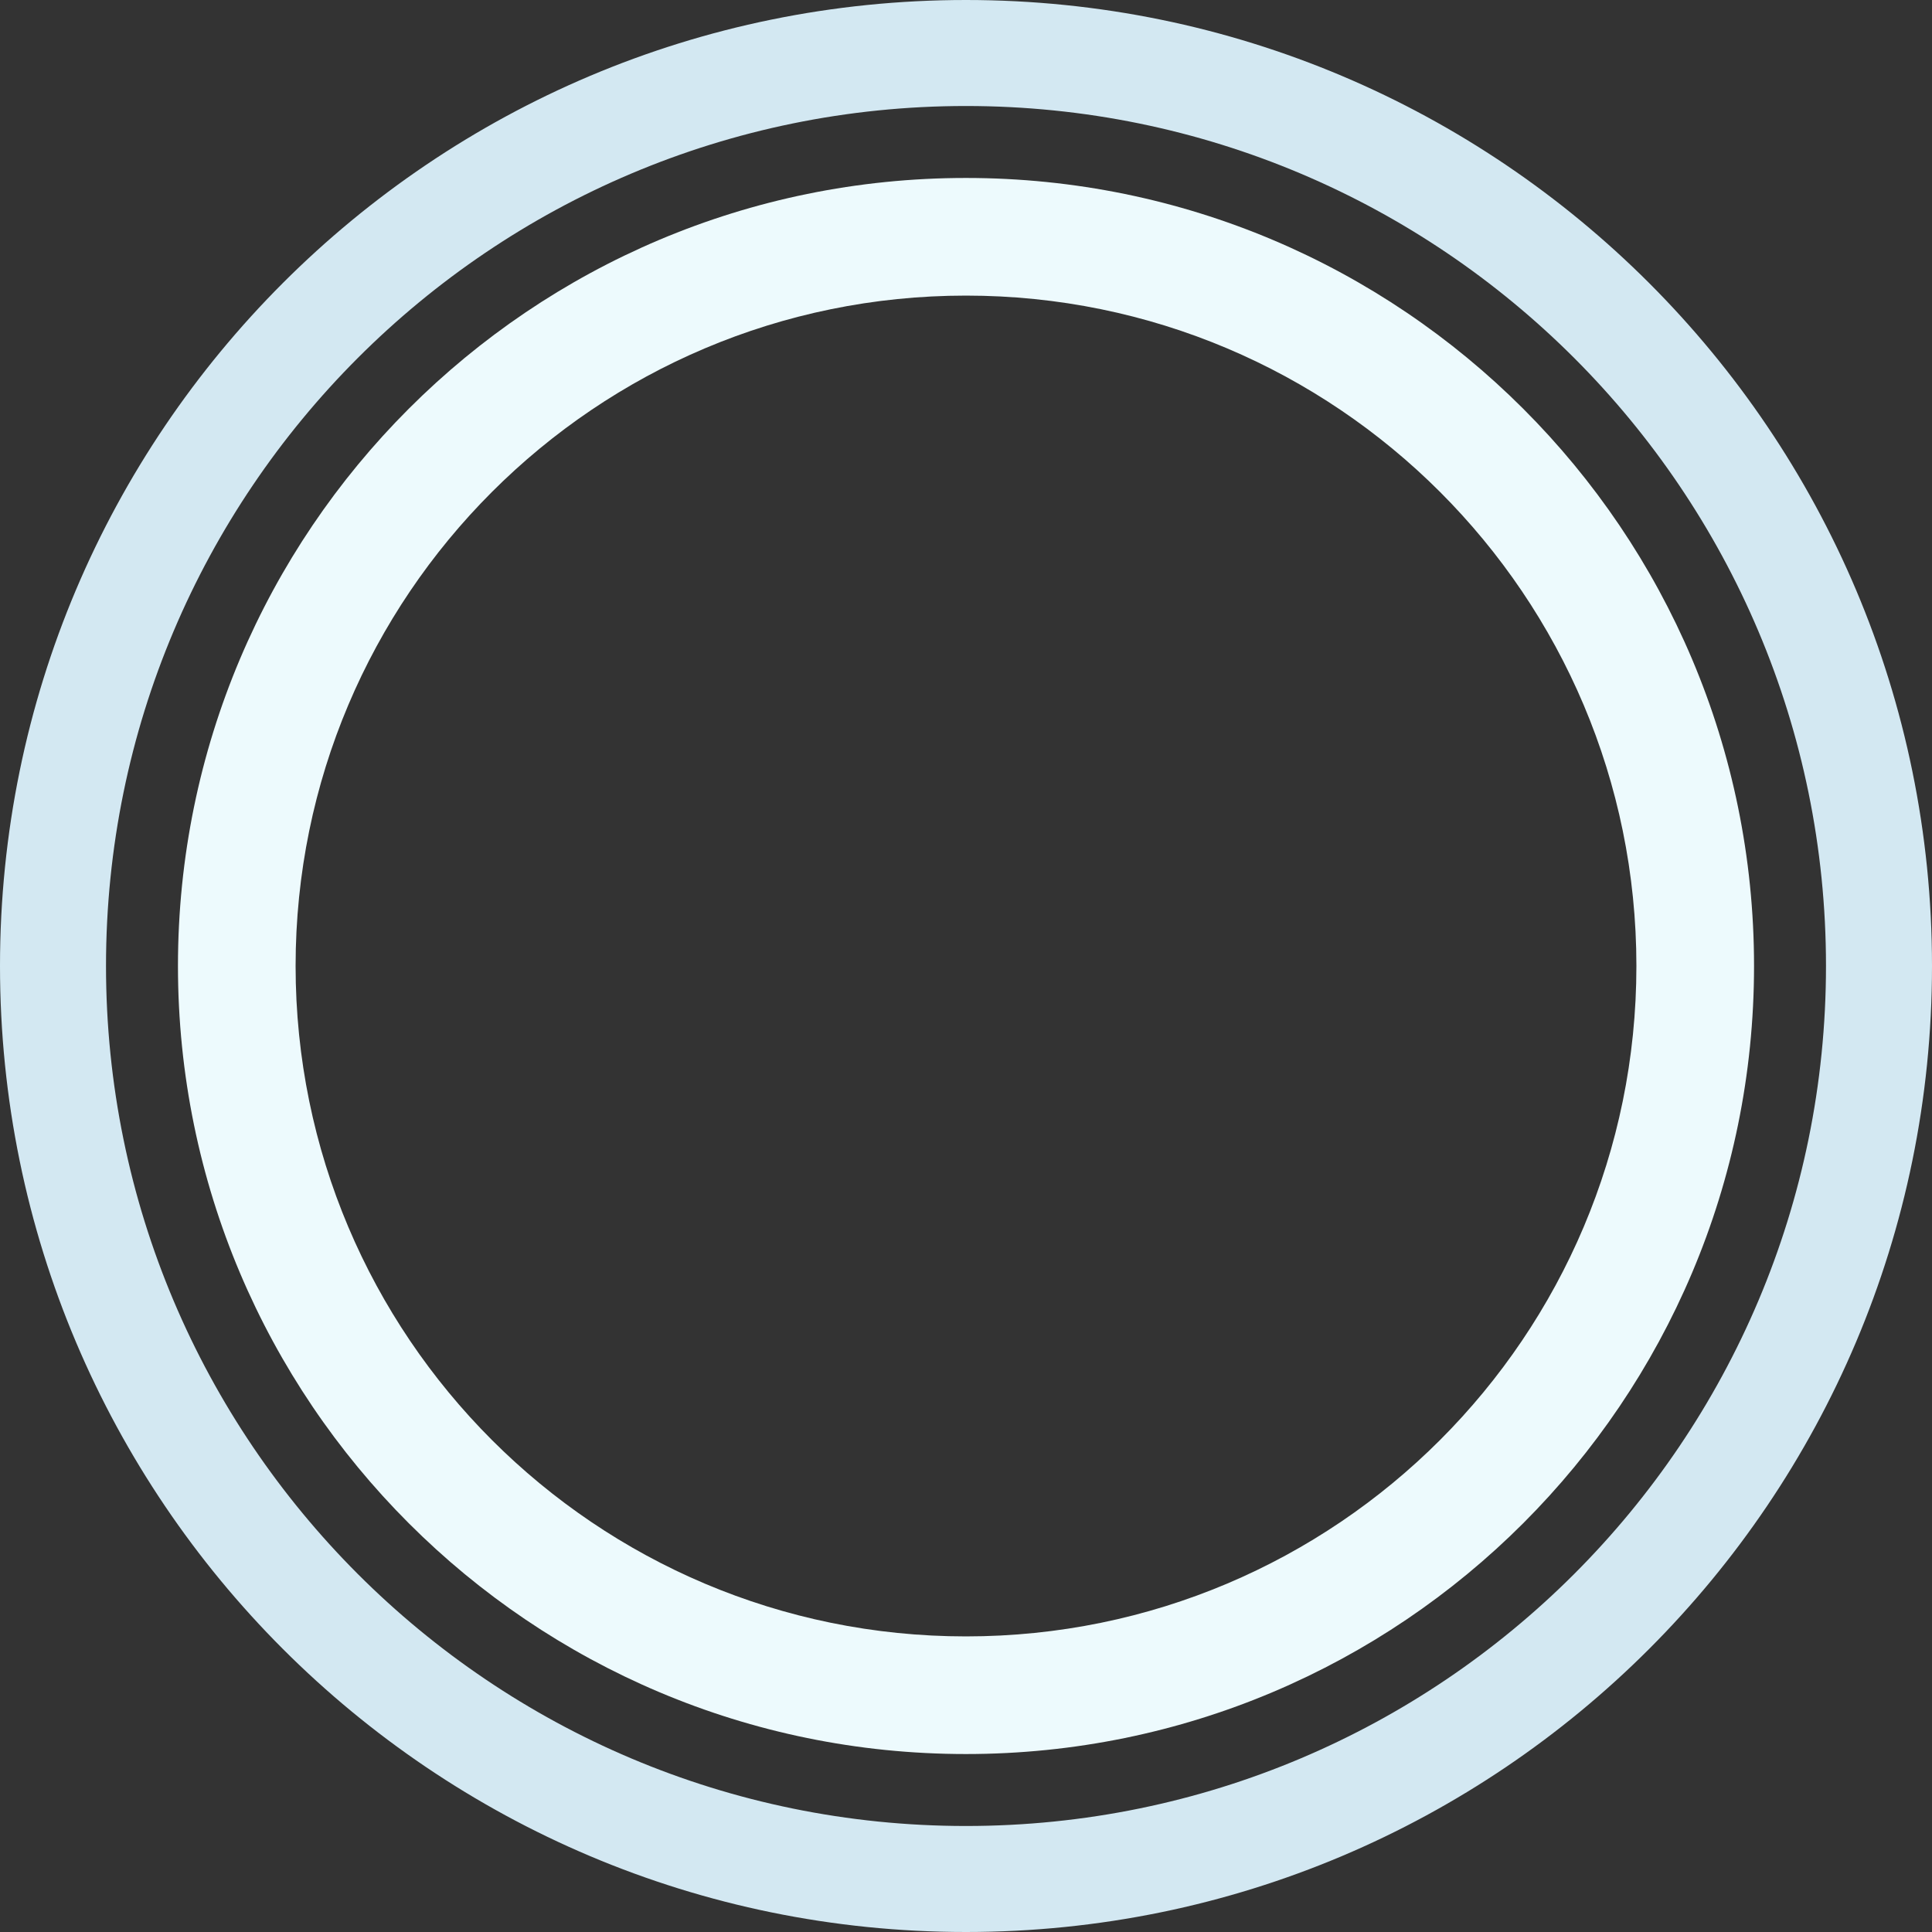 <?xml version="1.0" encoding="UTF-8"?> <!-- Creator: CorelDRAW X6 --> <svg xmlns="http://www.w3.org/2000/svg" xmlns:xlink="http://www.w3.org/1999/xlink" xml:space="preserve" width="340.783mm" height="340.783mm" style="shape-rendering:geometricPrecision; text-rendering:geometricPrecision; image-rendering:optimizeQuality; fill-rule:evenodd; clip-rule:evenodd" viewBox="0 0 16111 16111"><rect x="0" y="0" width="16111" height="16111" fill="#333333" stroke="none"/> <defs> <style type="text/css"> <![CDATA[ .fil0 {fill:#D3E8F2} .fil1 {fill:#EDFAFD} ]]> </style> </defs> <g id="Слой_x0020_1">  <path class="fil0" d="M8055 0c4449,0 8056,3607 8056,8055 0,4449 -3607,8056 -8056,8056 -4448,0 -8055,-3607 -8055,-8056 0,-4448 3607,-8055 8055,-8055zm0 884c3961,0 7172,3211 7172,7171 0,3961 -3211,7172 -7172,7172 -3960,0 -7171,-3211 -7171,-7172 0,-3960 3211,-7171 7171,-7171z"></path> <path class="fil1" d="M8055 1484c3630,0 6572,2942 6572,6571 0,3630 -2942,6572 -6572,6572 -3629,0 -6571,-2942 -6571,-6572 0,-3629 2942,-6571 6571,-6571zm0 981c3088,0 5591,2503 5591,5590 0,3088 -2503,5591 -5591,5591 -3087,0 -5590,-2503 -5590,-5591 0,-3087 2503,-5590 5590,-5590z"></path> </g> </svg> 